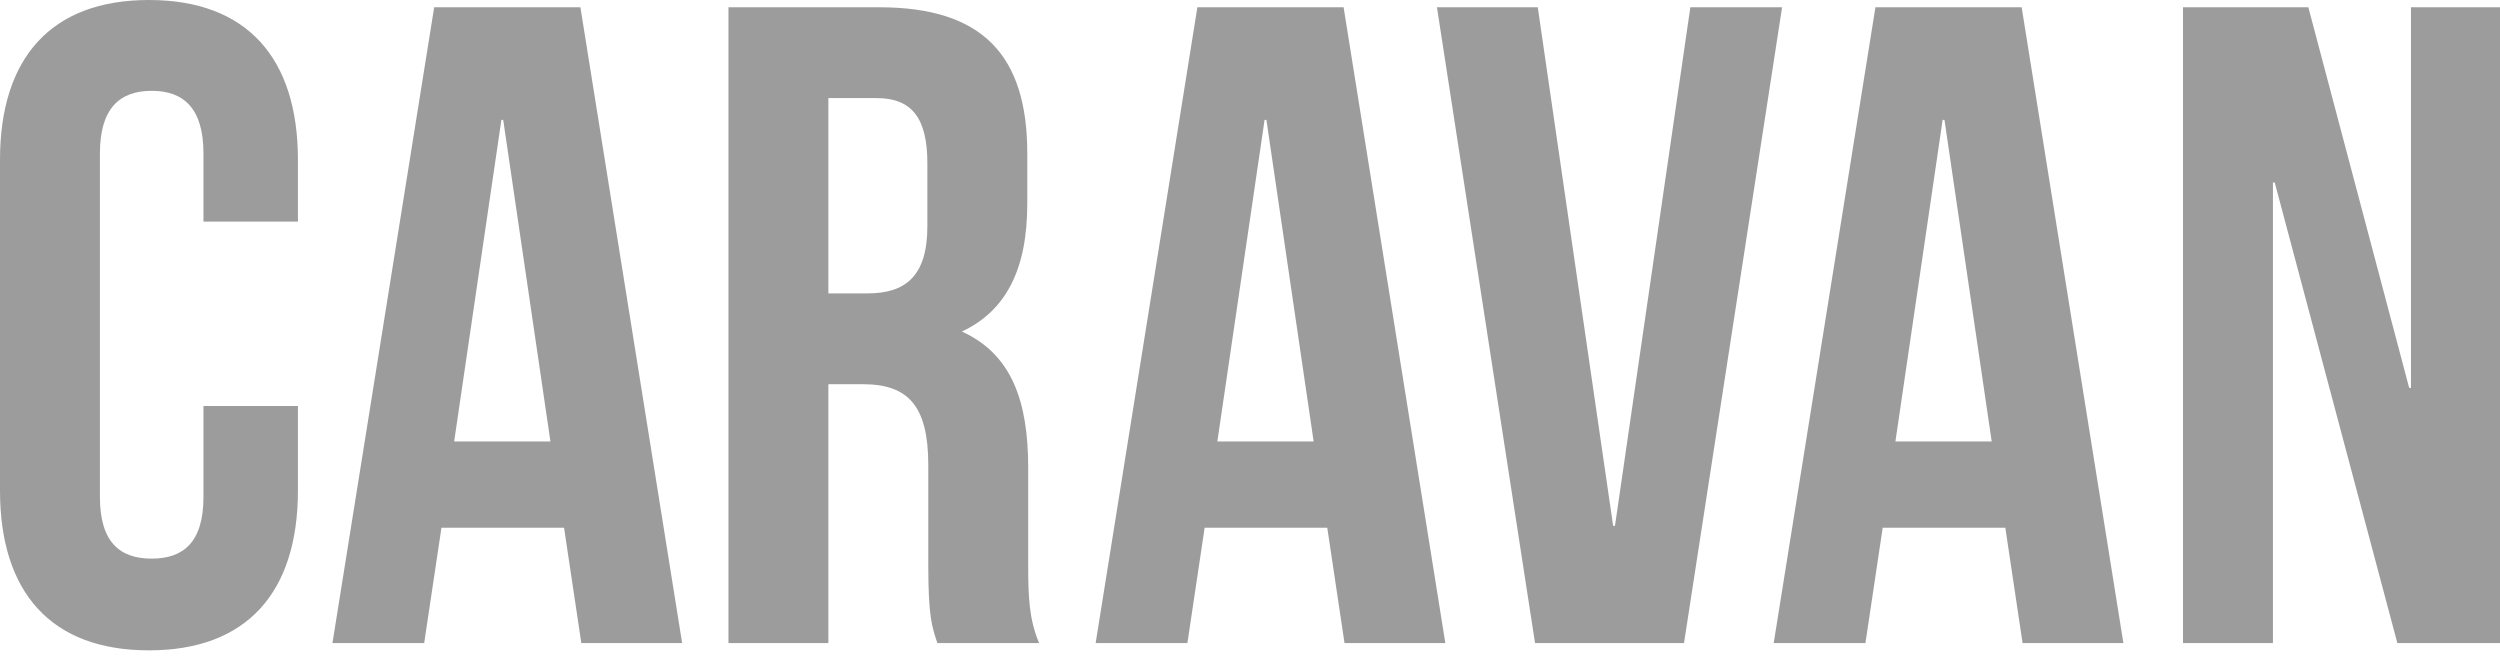 <svg width="140" height="37" fill="none" xmlns="http://www.w3.org/2000/svg"><path d="M11.394 22.737v5.086c0 2.543-1.12 3.46-2.9 3.46-1.78 0-2.899-.917-2.899-3.46V8.596c0-2.543 1.12-3.51 2.9-3.51 1.78 0 2.899.967 2.899 3.51v3.815h5.29V8.952C16.684 3.255 13.835 0 8.342 0 2.848 0 0 3.255 0 8.952v18.515c0 5.697 2.848 8.953 8.342 8.953 5.493 0 8.342-3.256 8.342-8.953v-4.73h-5.29ZM32.503.407 38.2 36.013h-5.646l-.967-6.46h-6.866l-.967 6.46h-5.137L24.314.407h8.189Zm-4.425 6.307-2.645 18.007h5.391L28.18 6.713h-.101l-.001.001ZM58.19 36.013h-5.697c-.305-.916-.509-1.476-.509-4.375v-5.595c0-3.306-1.119-4.527-3.662-4.527h-1.933v14.497h-5.595V.407h8.444c5.798 0 8.29 2.696 8.29 8.19v2.797c0 3.662-1.17 6.002-3.662 7.172 2.798 1.271 3.713 3.916 3.713 7.63v5.493c0 1.73.052 3.001.611 4.324Zm-9.105-30.52h-2.696V16.43h2.187c2.086 0 3.357-.915 3.357-3.764v-3.51c0-2.543-.864-3.663-2.848-3.663ZM75.242.407l5.697 35.606h-5.646l-.966-6.46H67.46l-.966 6.46h-5.138L67.053.407h8.189Zm-4.425 6.307-2.645 18.007h5.392L70.919 6.713h-.102v.001ZM86.115.407h-5.646l5.493 35.606h8.342L99.797.407H94.66L90.438 29.45h-.102L86.115.407Zm27.098 0 5.697 35.606h-5.646l-.966-6.46h-6.867l-.967 6.46h-5.137L105.024.407h8.189Zm-4.425 6.307-2.645 18.007h5.392L108.89 6.713h-.102v.001Zm25.464 29.299H140V.407h-4.985v21.312h-.102L129.267.407h-7.019v35.606h5.036v-25.79h.101l6.867 25.79Z" fill="#9C9C9C"/></svg>